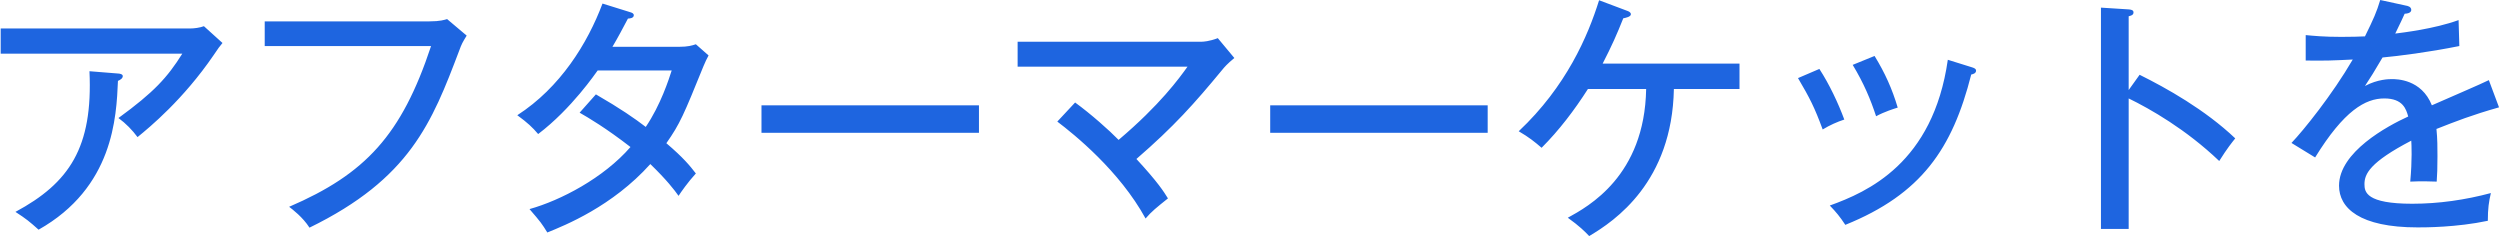 <svg width="688" height="65" fill="none" xmlns="http://www.w3.org/2000/svg"><path d="M655.04 0l7.07 1.54c.42.07 1.47.28 1.47 1.19 0 .21-.07.98-1.82 1.05-.56 1.26-1.12 2.45-2.59 5.46 2.1-.28 10.64-1.26 17.43-3.71l.21 7.14c-8.75 1.75-16.66 2.73-21.14 3.15-2.31 3.92-3.29 5.53-4.83 7.84 3.57-1.89 6.65-1.89 7.42-1.89 1.26 0 8.12 0 10.99 7.21 5.25-2.31 13.58-5.88 15.68-6.93l2.8 7.49c-7.63 2.17-11.69 3.78-17.22 5.95.28 2.59.28 5.32.28 7.49 0 3.29-.07 5.11-.21 7-1.19-.07-4.69-.14-7.28 0 .56-6.02.35-10.22.28-11.27-11.41 5.95-12.88 9.17-12.88 11.97 0 2.17.49 5.39 13.16 5.39 7.28 0 14.56-1.05 21.63-2.94-.56 2.38-.84 4.27-.84 7.63-8.61 1.82-17.29 1.82-19.32 1.82-15.96 0-21.63-5.32-21.63-11.48 0-9.24 13.23-16.38 19.04-19.04-.56-1.96-1.4-4.97-6.58-4.97s-11.06 3.29-19.04 16.24l-6.51-3.99c3.29-3.43 11.2-13.23 16.87-22.96-5.67.28-7.42.35-12.95.28v-7c2.24.21 4.97.49 9.8.49 2.8 0 5.11-.07 6.51-.14 2.38-4.83 3.22-6.72 4.2-10.01zm-69.23 24.78l3.01-4.2c7.35 3.64 17.99 9.59 26.32 17.5-.84 1.05-2.17 2.66-4.41 6.23-9.17-8.75-19.04-14.35-24.92-17.22V63h-7.63V2.1l7.7.49c.84.07 1.26.28 1.26.84 0 .77-.84.91-1.33 1.05v20.3zm-91-3.29l5.88-2.52c2.73 4.2 5.18 9.38 6.86 13.93-1.96.63-3.99 1.54-5.95 2.73-2.24-6.09-3.57-8.68-6.79-14.14zm15.05-3.64l6.02-2.45c2.87 4.69 4.83 9.03 6.37 14.21-.91.28-3.64 1.12-5.95 2.38-1.54-4.69-3.36-9.03-6.44-14.14zm26.18-1.4l6.51 2.03c.7.21 1.26.42 1.26.98 0 .77-.98.98-1.33 1.05-5.18 20.44-13.72 32.9-34.65 41.37-1.47-2.24-2.52-3.5-4.27-5.32 10.29-3.71 28.42-11.62 32.48-40.11zm-83.02 8.05h-16.03c-3.71 5.81-7.91 11.34-12.74 16.17-1.96-1.68-3.43-2.87-6.3-4.55C431.04 23.8 436.99 9.94 440.07.07l7.63 2.87c.42.14 1.12.42 1.12.98 0 .7-1.4.98-2.1 1.12-1.75 4.41-3.15 7.56-5.67 12.46h37.66v7h-18.06c-.49 25.55-16.17 36.26-23.31 40.46-1.19-1.26-2.66-2.73-5.88-5.04 5.6-3.08 21.14-11.48 21.56-35.42zm-103.46 4.48h59.85v7.56h-59.85v-7.56zm-58.59 4.48l4.9-5.25c4.34 3.15 9.45 7.7 11.97 10.29 11.41-9.66 16.66-16.94 18.97-20.16h-46.76v-6.86h50.68c.35 0 2.03-.07 4.41-.98l4.55 5.46c-2.03 1.68-2.73 2.52-3.36 3.29-7.63 9.24-13.23 15.54-23.59 24.5 5.95 6.44 7.56 9.03 8.68 10.85-3.22 2.59-4.41 3.5-6.16 5.53-7.21-13.16-19.67-23.17-24.29-26.67zm-81.41-4.48h59.85v7.56h-59.85v-7.56zm-50.05 2.03l4.48-5.04c6.79 3.92 10.71 6.65 13.72 8.96 4.13-6.09 6.37-13.16 7.14-15.54h-20.37c-.49.63-7.14 10.5-16.38 17.5-1.54-1.82-2.87-3.08-5.74-5.18 11.83-7.63 19.32-19.74 23.45-30.73l7.42 2.31c.77.21 1.19.42 1.19.91 0 .84-1.26.91-1.61.91-1.33 2.52-2.8 5.32-4.27 7.77h18.34c2.45 0 3.57-.35 4.62-.7l3.5 3.08c-.49.91-.91 1.75-1.4 2.94-5.46 13.44-6.44 15.82-10.22 21.21 4.69 3.99 6.51 6.23 8.12 8.33-2.24 2.45-4.13 5.18-4.76 6.16-1.19-1.68-3.22-4.34-7.77-8.75-10.5 11.69-23.52 16.87-28.35 18.83-1.47-2.38-1.75-2.8-4.9-6.44 8.54-2.38 20.37-8.54 27.79-17.08-6.79-5.25-11.55-8.05-14-9.45zM72.85 5.88h45.36c2.94 0 4.13-.42 4.83-.63l5.39 4.55c-1.12 1.82-1.4 2.31-2.03 4.06-7.56 19.95-13.58 35.28-41.23 48.79-1.82-2.87-4.69-5.04-5.6-5.74 21-9.03 30.94-19.74 39.06-44.24H72.85V5.88zM.19 7.84h52.08c1.19 0 2.73-.21 3.85-.63l5.11 4.62c-.84.98-1.12 1.4-2.45 3.36C50.45 27.37 41.21 35 37.85 37.73c-1.47-1.96-3.15-3.71-5.25-5.25 9.8-7.14 13.44-11.13 17.57-17.71H.19V7.84zM24.62 19.6l7.84.63c.35 0 1.33.14 1.33.7 0 .7-.84 1.12-1.33 1.33-.42 10.01-1.26 29.33-21.84 40.95-2.59-2.31-3.36-2.94-6.37-4.9C19.09 50.33 25.6 40.6 24.62 19.6z" fill="#1E65E0"/></svg>